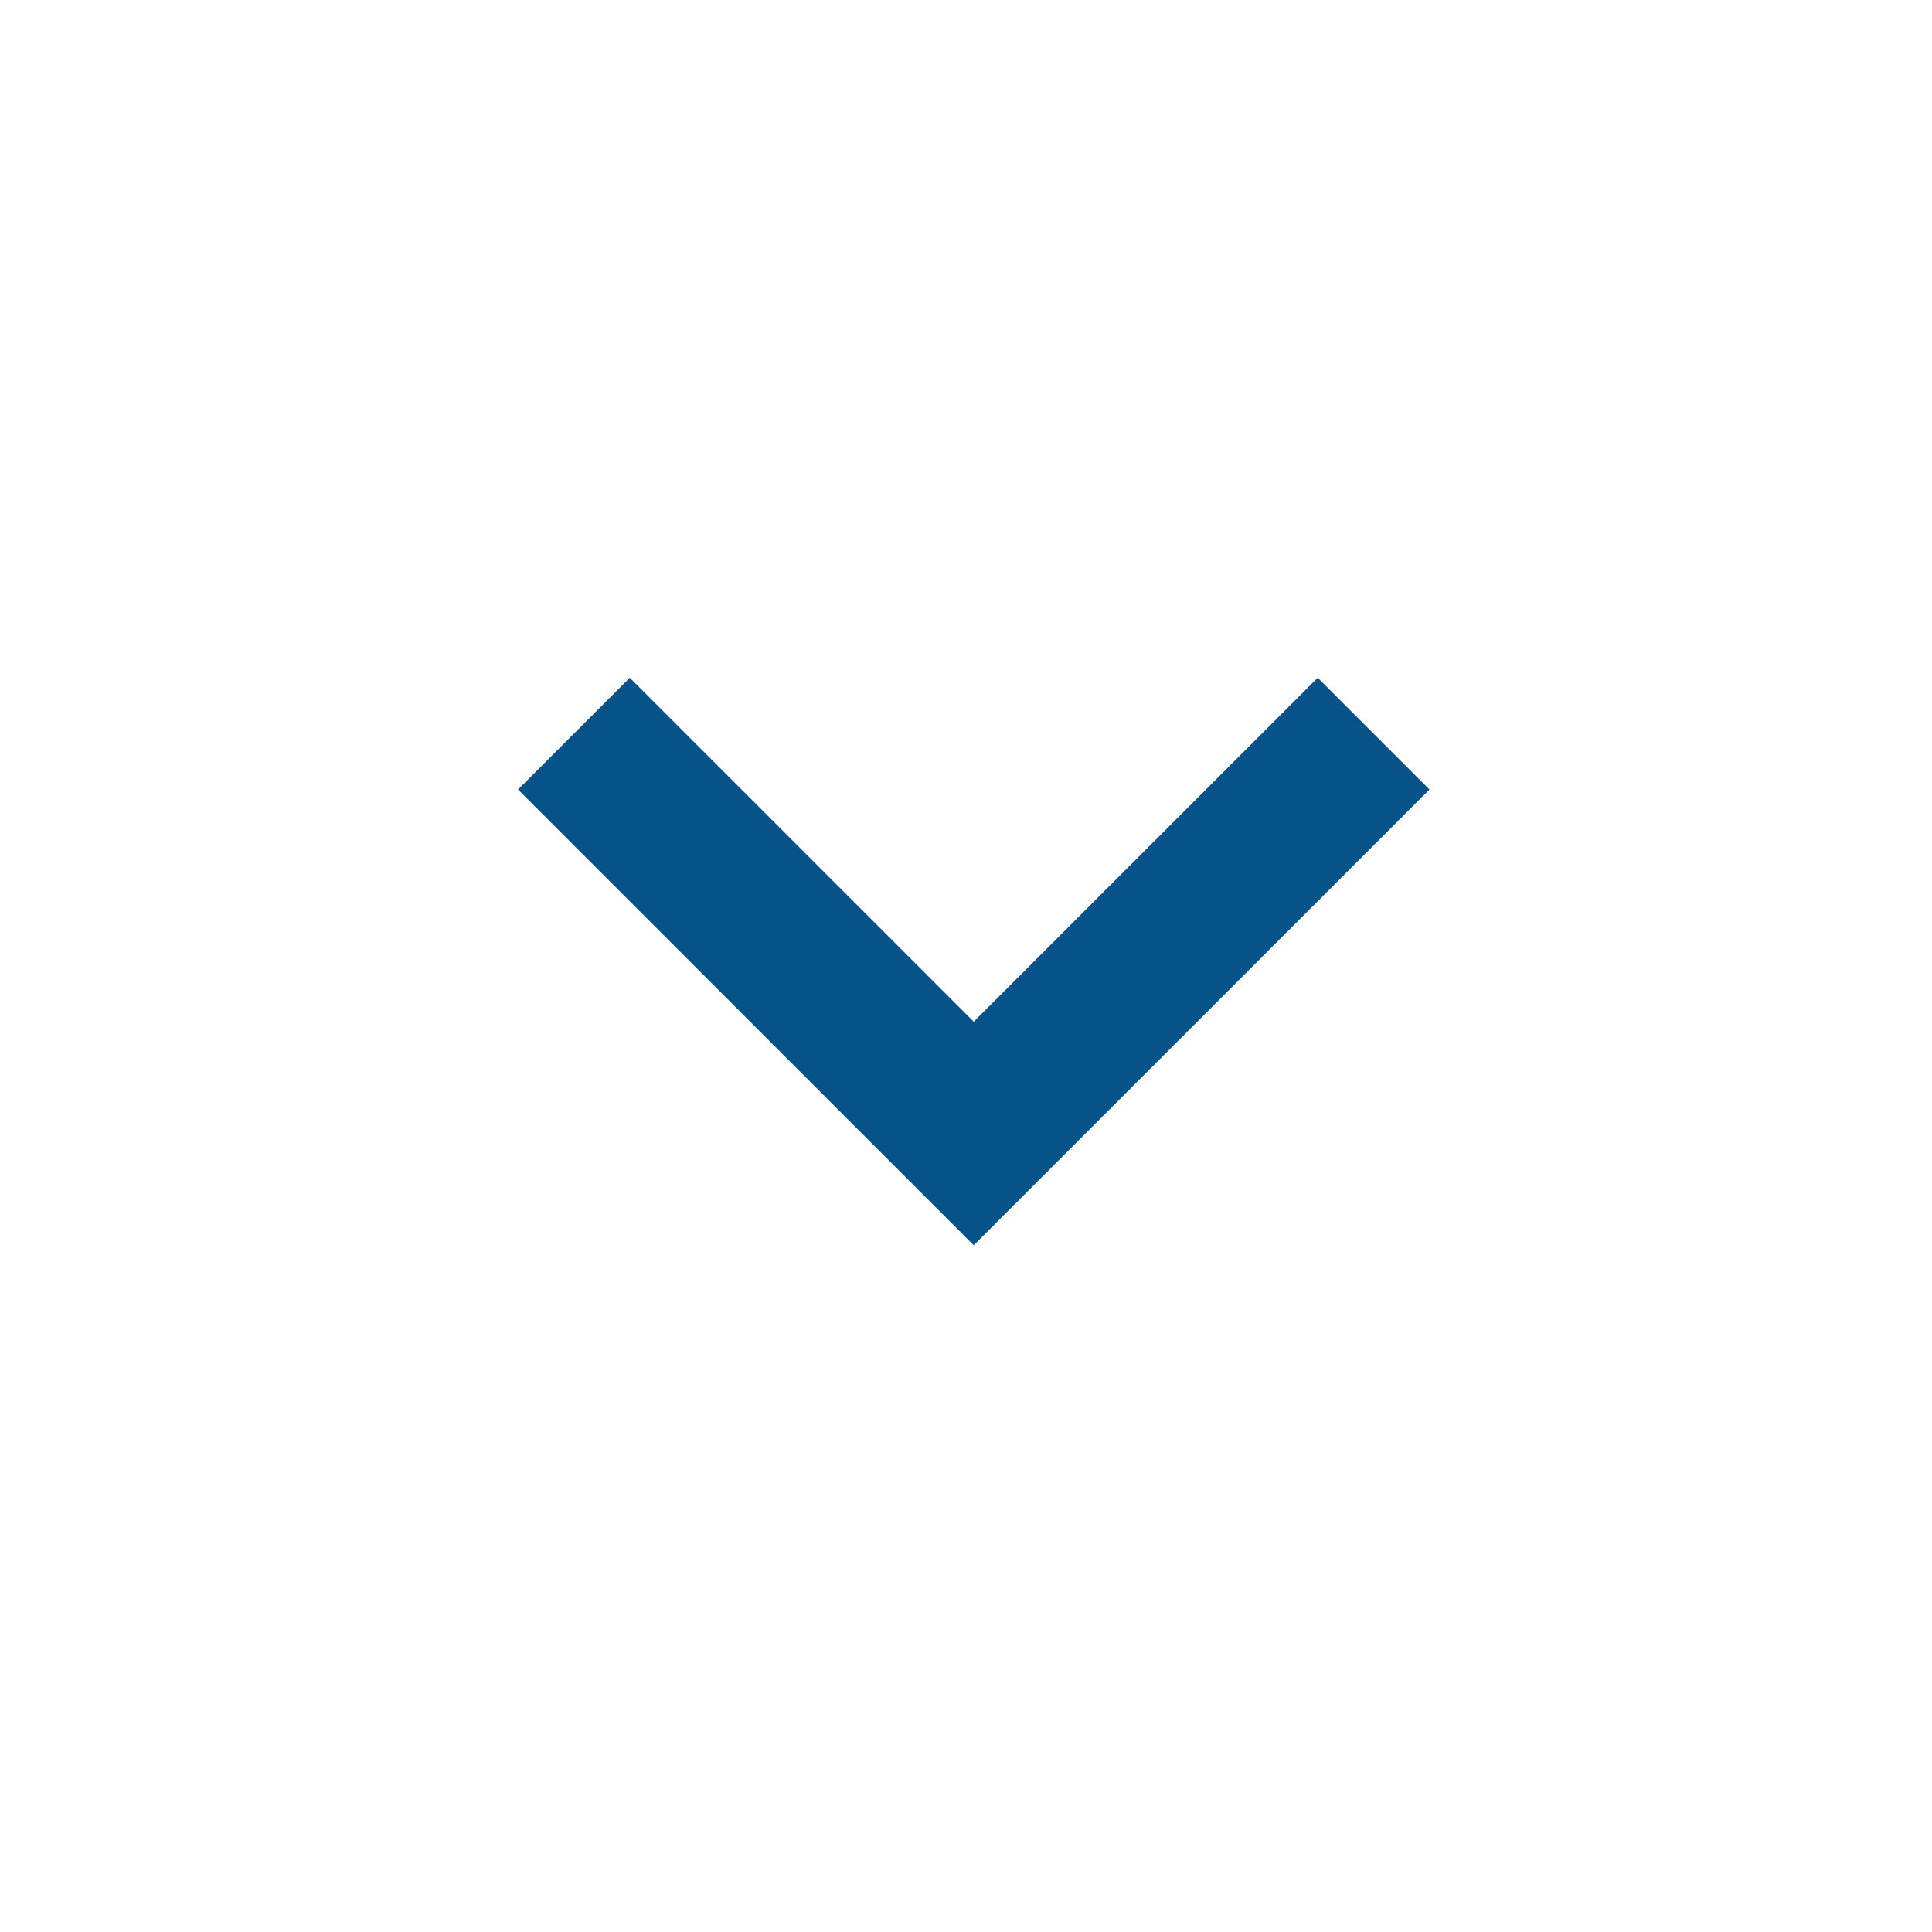 <svg xmlns="http://www.w3.org/2000/svg" width="40" height="40" viewBox="0 0 40 40"><defs><style>.a{fill:#fff;}.b{fill:#075389;stroke:#fff;}</style></defs><rect class="a" width="40" height="40"/><g transform="translate(10.018 13.325)"><path class="b" d="M12.142,15.164,2,5.021,5.021,2l7.121,7.121L19.264,2l3.021,3.021Z" transform="translate(-2 -2)"/></g></svg>